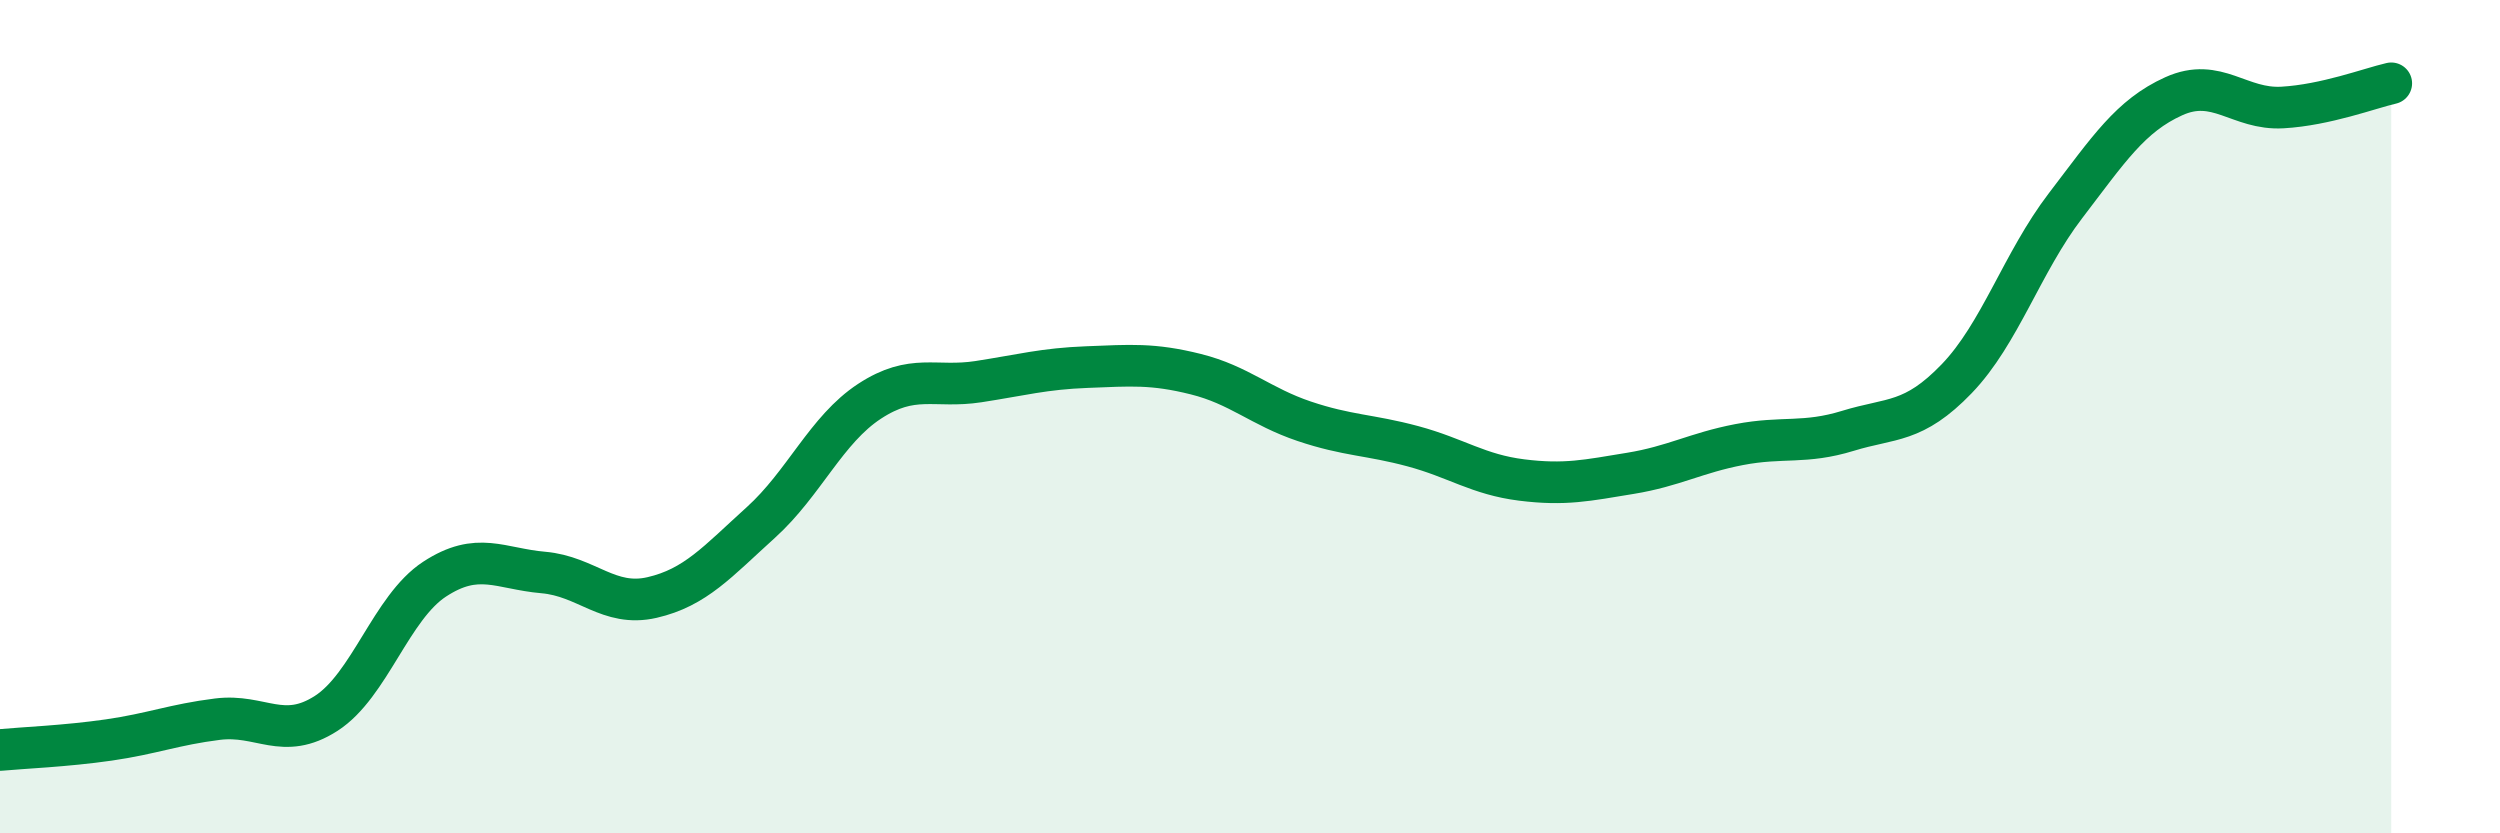 
    <svg width="60" height="20" viewBox="0 0 60 20" xmlns="http://www.w3.org/2000/svg">
      <path
        d="M 0,18 C 0.52,17.95 1.57,17.91 2.61,17.76 C 3.65,17.61 4.18,17.39 5.22,17.26 C 6.26,17.13 6.79,17.79 7.83,17.12 C 8.87,16.45 9.39,14.58 10.43,13.9 C 11.47,13.22 12,13.65 13.04,13.74 C 14.08,13.83 14.61,14.58 15.65,14.34 C 16.69,14.1 17.22,13.48 18.26,12.54 C 19.3,11.6 19.83,10.31 20.87,9.63 C 21.91,8.95 22.44,9.32 23.48,9.16 C 24.52,9 25.05,8.85 26.09,8.81 C 27.13,8.77 27.66,8.72 28.7,8.98 C 29.74,9.24 30.26,9.76 31.3,10.11 C 32.34,10.46 32.87,10.43 33.91,10.71 C 34.95,10.99 35.48,11.39 36.52,11.52 C 37.56,11.65 38.09,11.53 39.13,11.36 C 40.17,11.19 40.7,10.87 41.74,10.67 C 42.78,10.47 43.31,10.66 44.35,10.34 C 45.39,10.02 45.92,10.17 46.96,9.09 C 48,8.01 48.53,6.3 49.57,4.94 C 50.61,3.58 51.13,2.78 52.17,2.31 C 53.21,1.84 53.74,2.64 54.78,2.58 C 55.82,2.52 56.87,2.12 57.39,2L57.39 20L0 20Z"
        fill="#008740"
        opacity="0.1"
        stroke-linecap="round"
        stroke-linejoin="round"
      />
      <path
        d="M 0,18 C 0.52,17.95 1.57,17.91 2.61,17.76 C 3.65,17.61 4.18,17.39 5.22,17.26 C 6.26,17.13 6.79,17.79 7.83,17.12 C 8.87,16.45 9.39,14.58 10.43,13.9 C 11.47,13.22 12,13.65 13.04,13.74 C 14.08,13.83 14.61,14.58 15.65,14.34 C 16.69,14.1 17.22,13.48 18.26,12.54 C 19.3,11.6 19.83,10.31 20.87,9.63 C 21.91,8.95 22.44,9.32 23.48,9.16 C 24.52,9 25.05,8.85 26.09,8.81 C 27.13,8.77 27.66,8.72 28.7,8.98 C 29.74,9.24 30.26,9.76 31.3,10.11 C 32.34,10.46 32.87,10.43 33.91,10.71 C 34.95,10.99 35.48,11.39 36.52,11.52 C 37.56,11.65 38.09,11.53 39.13,11.36 C 40.17,11.19 40.7,10.87 41.74,10.67 C 42.78,10.47 43.31,10.66 44.35,10.34 C 45.39,10.02 45.92,10.17 46.96,9.09 C 48,8.01 48.53,6.3 49.57,4.94 C 50.61,3.58 51.13,2.78 52.17,2.31 C 53.21,1.84 53.74,2.64 54.78,2.58 C 55.82,2.52 56.87,2.12 57.39,2"
        stroke="#008740"
        stroke-width="1"
        fill="none"
        stroke-linecap="round"
        stroke-linejoin="round"
      />
    </svg>
  